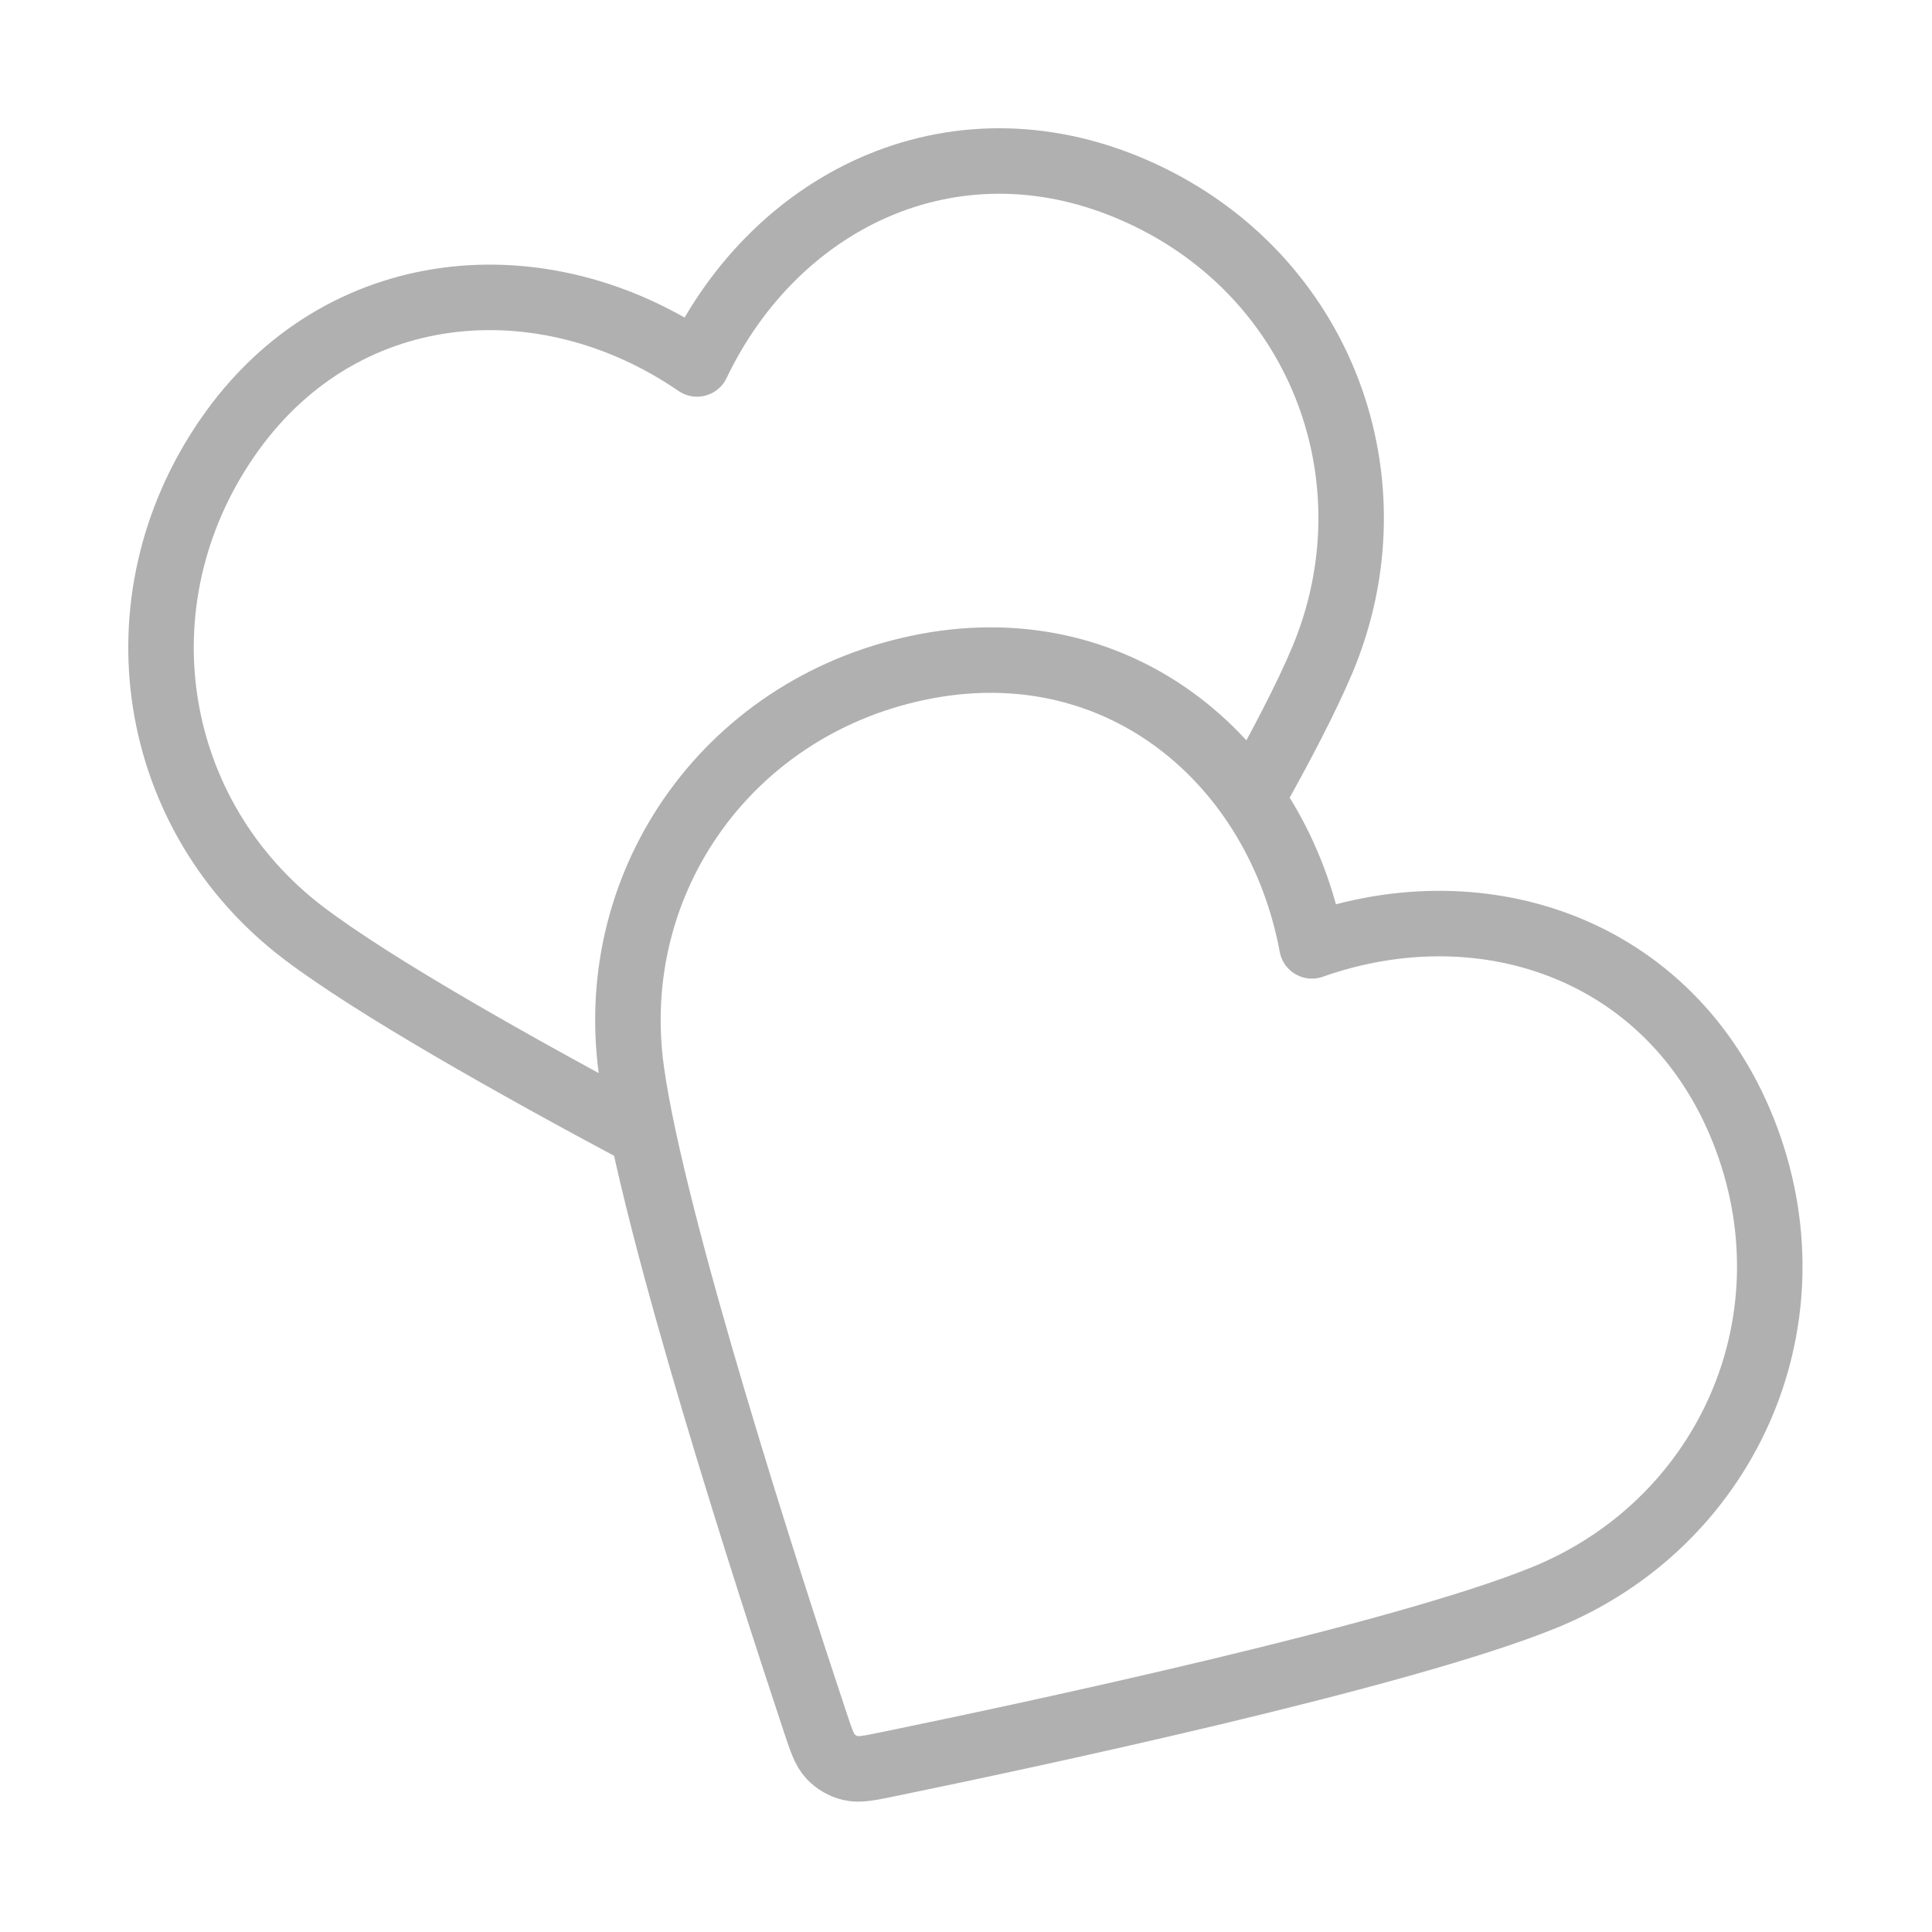 <?xml version="1.0" encoding="UTF-8"?> <svg xmlns="http://www.w3.org/2000/svg" width="59" height="59" viewBox="0 0 59 59" fill="none"><path d="M38.217 24.4C39.136 22.767 39.902 21.293 40.375 20.171C42.67 14.724 40.401 8.458 34.852 5.903C29.303 3.347 23.732 5.997 21.286 11.114C16.61 7.905 10.373 8.376 6.933 13.384C3.493 18.391 4.572 24.932 9.284 28.502C11.422 30.122 15.651 32.509 19.633 34.634M40.064 28.885C39.027 23.31 34.283 19.232 28.31 20.34C22.337 21.449 18.474 26.838 19.282 32.693C19.931 37.398 23.512 48.436 24.894 52.593C25.083 53.161 25.177 53.444 25.364 53.642C25.527 53.815 25.743 53.94 25.974 53.994C26.239 54.057 26.532 53.997 27.117 53.877C31.409 52.995 42.759 50.578 47.157 48.787C52.632 46.559 55.458 40.523 53.342 34.793C51.225 29.062 45.411 26.996 40.064 28.885Z" stroke="#B0B0B0" stroke-width="2" stroke-linecap="round" stroke-linejoin="round"></path></svg> 